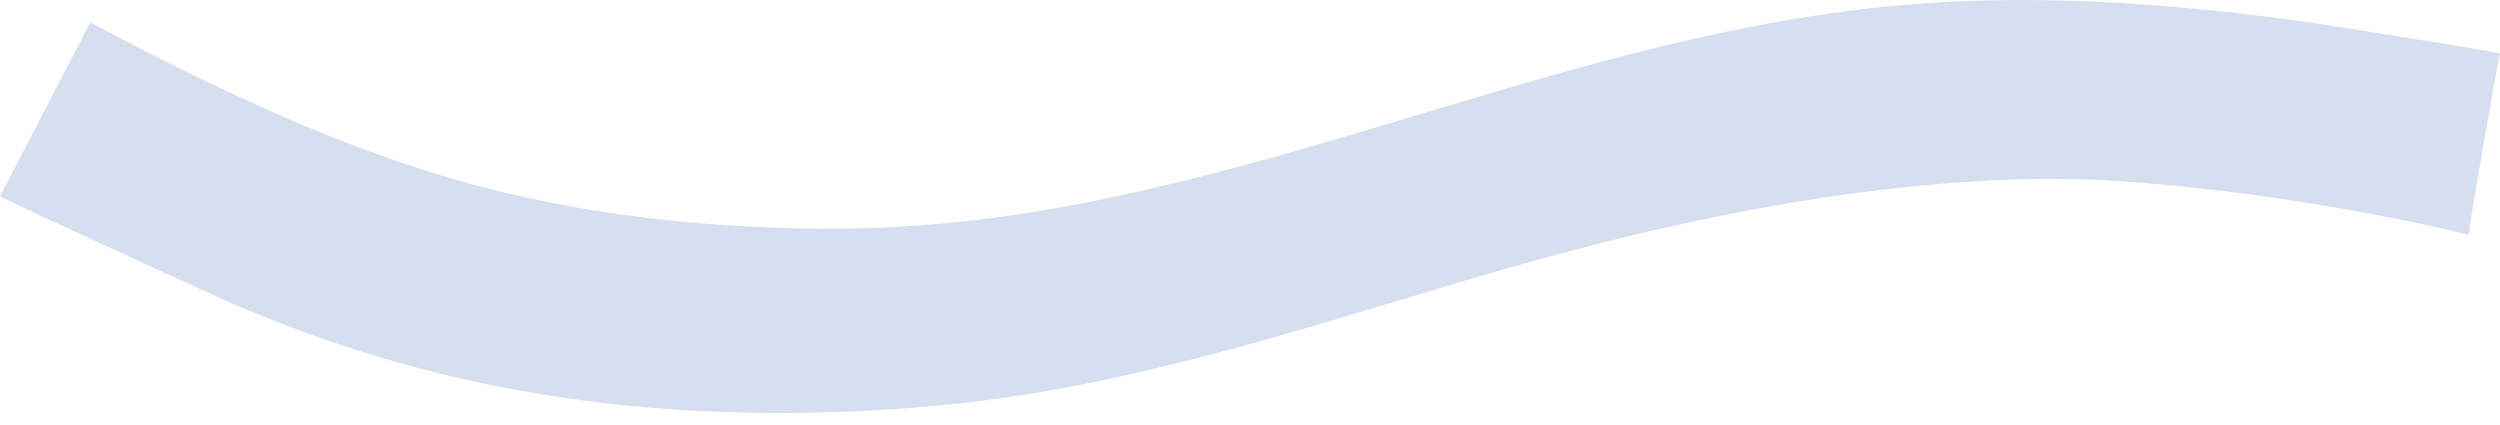 <?xml version="1.0" encoding="UTF-8"?>
<svg width="100px" height="17px" viewBox="0 0 100 17" version="1.1" xmlns="http://www.w3.org/2000/svg" xmlns:xlink="http://www.w3.org/1999/xlink">
    <title>Group 12 Copy 2</title>
    <g id="Home" stroke="none" stroke-width="1" fill="none" fill-rule="evenodd">
        <g id="Op-het-eiland" transform="translate(-910, -1349)" fill="#D6DFEF">
            <g id="Group-12-Copy-2" transform="translate(910, 1349)">
                <path d="M91.388,4.682 C88.939,3.578 86.44,2.679 83.907,1.973 C76.902,0.023 69.638,-0.368 62.409,0.305 C55.287,0.969 48.47,3.184 41.682,5.214 C34.707,7.3 27.539,8.951 20.213,9.312 C18.278,9.407 16.336,9.375 14.407,9.217 C12.476,9.06 10.55,8.838 8.635,8.552 C6.77,8.273 4.913,7.936 3.07,7.551 C2.483,7.429 1.908,7.29 1.332,7.138 C1.256,7.118 1.233,7.251 1.228,7.297 C1.101,8.272 0.912,9.243 0.747,10.212 C0.537,11.44 0.33,12.669 0.098,13.893 C0.067,14.055 0.033,14.216 0,14.378 C-0.01,14.429 6.952,15.533 7.587,15.622 C10.148,15.981 12.723,16.263 15.308,16.41 C17.885,16.557 20.471,16.568 23.046,16.387 C23.419,16.361 23.793,16.331 24.166,16.297 C38.631,14.961 51.523,7.504 66.237,7.38 C71.536,7.335 77.02,7.924 82.094,9.428 C87.096,10.911 91.819,13.215 96.391,15.622 C96.391,15.622 99.997,8.678 100,8.67 C100.023,8.626 92.155,5.028 91.388,4.682" id="Fill-1-Copy-2" transform="translate(50, 8.261) scale(-1, -1) translate(-50, -8.261) "></path>
            </g>
        </g>
    </g>
</svg>
